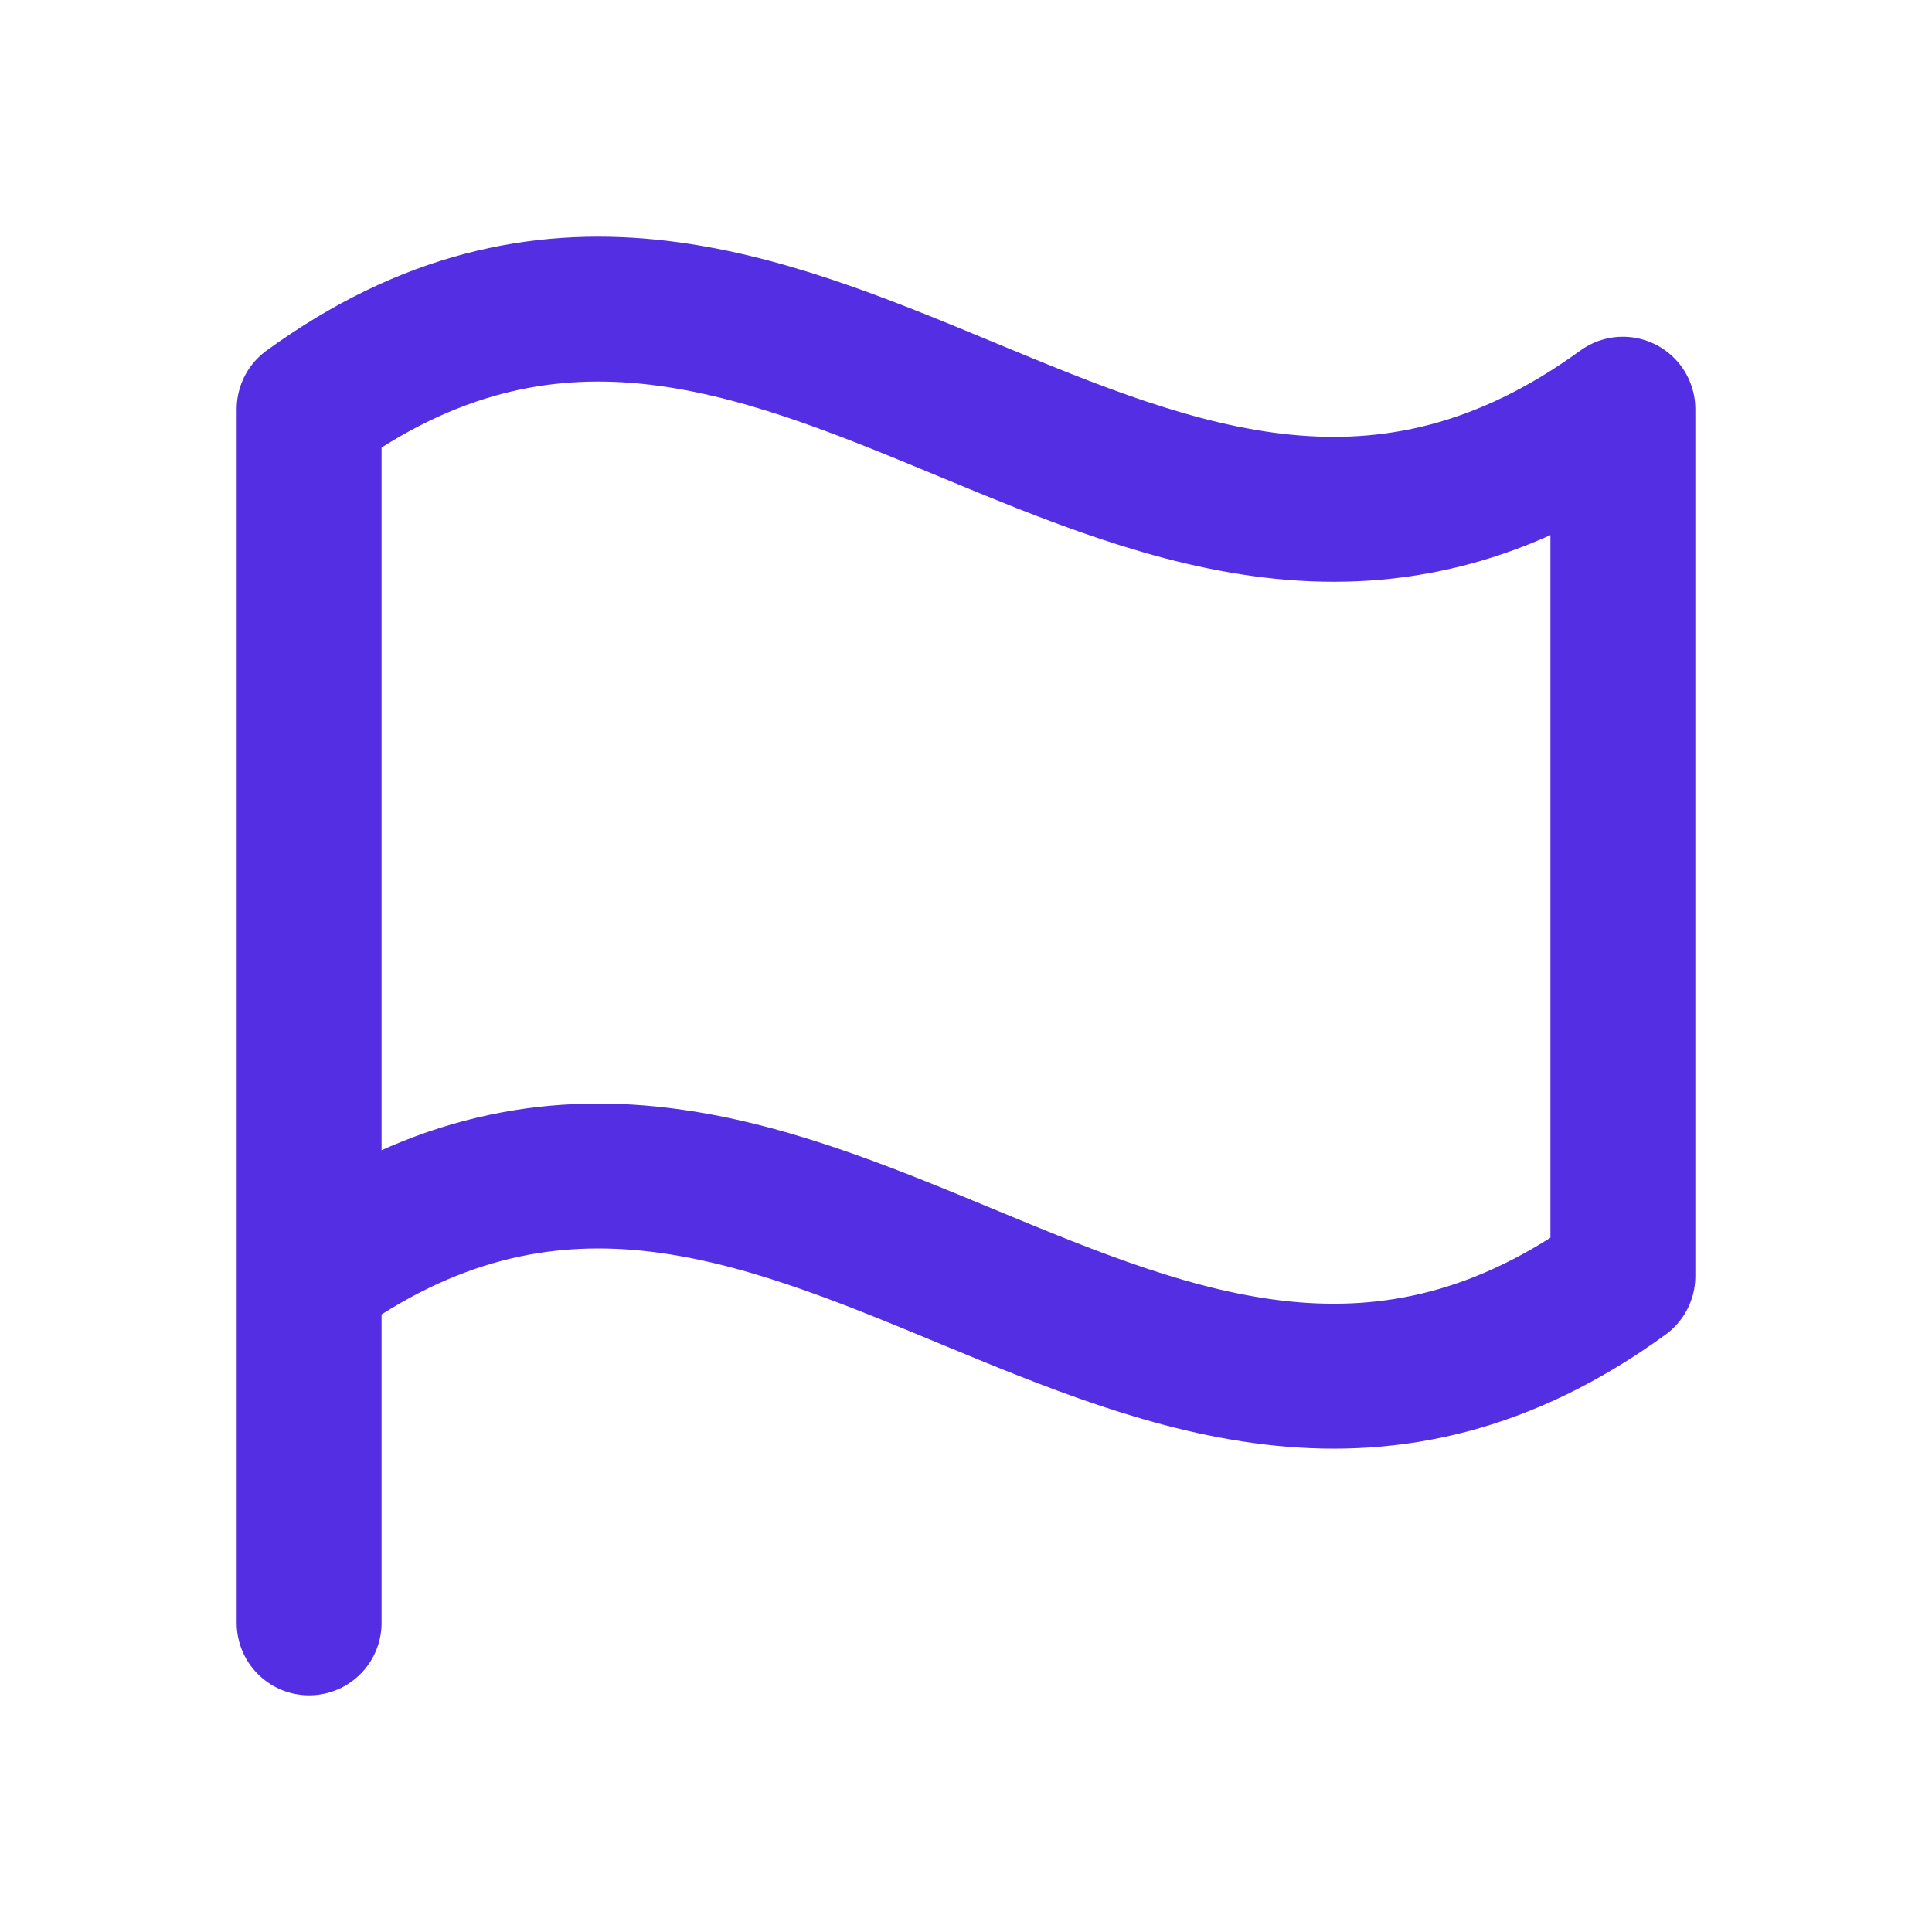 <svg xmlns="http://www.w3.org/2000/svg" width="20" height="20" viewBox="0 0 20 20" fill="none"><path d="M3.2 16.8V4.236C8.146 0.647 11.855 7.826 16.8 4.236V13.21C11.855 16.8 8.146 9.621 3.2 13.21" stroke="#532EE3" stroke-width="1.5" stroke-linecap="round" stroke-linejoin="round"></path></svg>